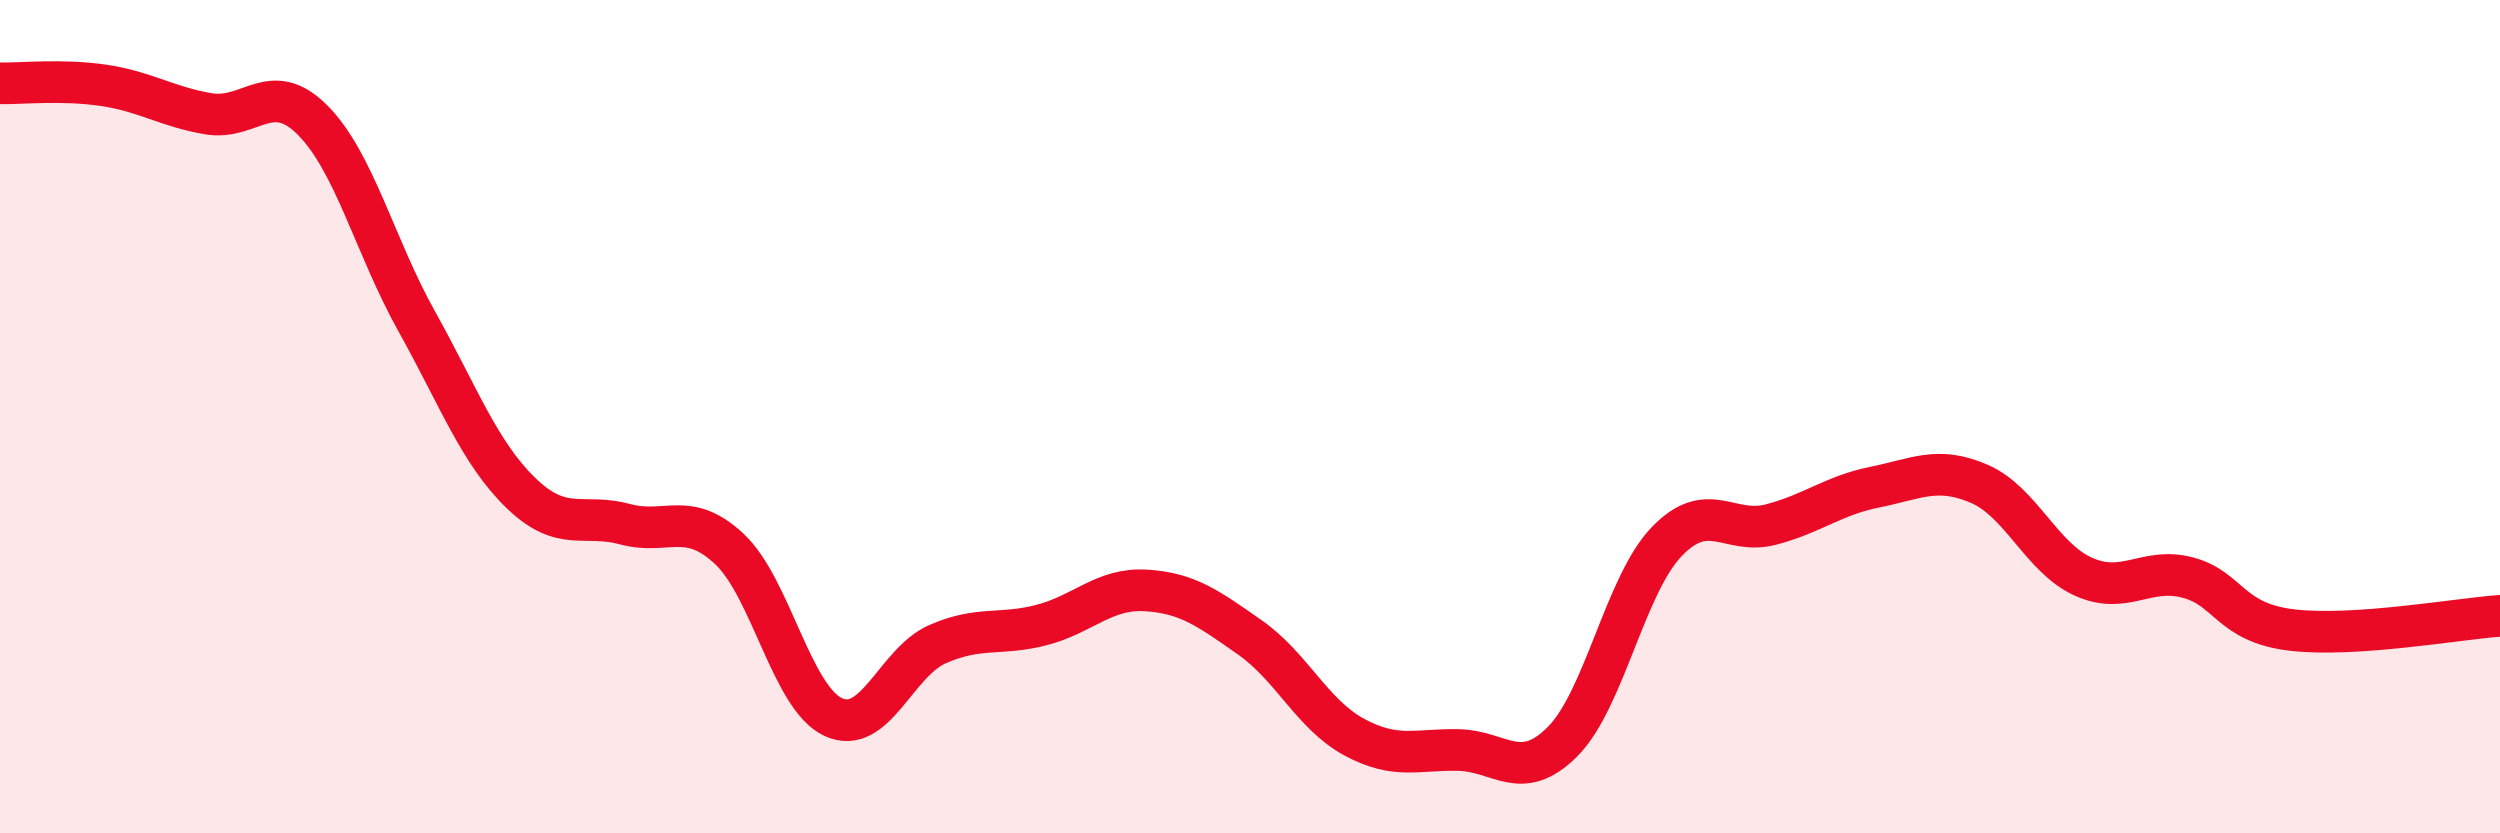 
    <svg width="60" height="20" viewBox="0 0 60 20" xmlns="http://www.w3.org/2000/svg">
      <path
        d="M 0,2 C 0.5,2.01 1.5,1.9 2.5,2.05 C 3.5,2.2 4,2.56 5,2.73 C 6,2.9 6.5,1.88 7.5,2.88 C 8.5,3.88 9,5.92 10,7.71 C 11,9.5 11.5,10.86 12.5,11.83 C 13.5,12.8 14,12.31 15,12.58 C 16,12.85 16.5,12.24 17.5,13.17 C 18.5,14.1 19,16.75 20,17.21 C 21,17.67 21.5,15.9 22.5,15.46 C 23.5,15.02 24,15.26 25,15 C 26,14.74 26.5,14.11 27.5,14.17 C 28.5,14.23 29,14.6 30,15.3 C 31,16 31.5,17.15 32.5,17.69 C 33.5,18.23 34,17.98 35,18 C 36,18.02 36.5,18.8 37.5,17.8 C 38.5,16.8 39,14.04 40,13 C 41,11.96 41.5,12.85 42.5,12.59 C 43.5,12.33 44,11.89 45,11.69 C 46,11.49 46.5,11.18 47.5,11.61 C 48.5,12.04 49,13.39 50,13.84 C 51,14.29 51.5,13.6 52.5,13.86 C 53.5,14.12 53.5,14.94 55,15.12 C 56.5,15.3 59,14.85 60,14.78L60 20L0 20Z"
        fill="#EB0A25"
        opacity="0.1"
        stroke-linecap="round"
        stroke-linejoin="round"
      />
      <path
        d="M 0,2 C 0.5,2.01 1.5,1.9 2.5,2.05 C 3.5,2.2 4,2.56 5,2.73 C 6,2.9 6.5,1.88 7.5,2.88 C 8.5,3.88 9,5.92 10,7.71 C 11,9.5 11.5,10.86 12.5,11.83 C 13.5,12.8 14,12.31 15,12.58 C 16,12.85 16.5,12.24 17.5,13.17 C 18.5,14.1 19,16.75 20,17.21 C 21,17.67 21.5,15.9 22.5,15.46 C 23.5,15.02 24,15.26 25,15 C 26,14.74 26.5,14.11 27.5,14.17 C 28.5,14.23 29,14.6 30,15.3 C 31,16 31.5,17.15 32.5,17.69 C 33.5,18.23 34,17.98 35,18 C 36,18.02 36.5,18.8 37.5,17.8 C 38.5,16.8 39,14.04 40,13 C 41,11.96 41.5,12.85 42.5,12.59 C 43.5,12.33 44,11.89 45,11.69 C 46,11.49 46.5,11.18 47.5,11.61 C 48.5,12.04 49,13.39 50,13.84 C 51,14.29 51.5,13.6 52.5,13.86 C 53.5,14.12 53.5,14.94 55,15.12 C 56.5,15.3 59,14.85 60,14.78"
        stroke="#EB0A25"
        stroke-width="1"
        fill="none"
        stroke-linecap="round"
        stroke-linejoin="round"
      />
    </svg>
  